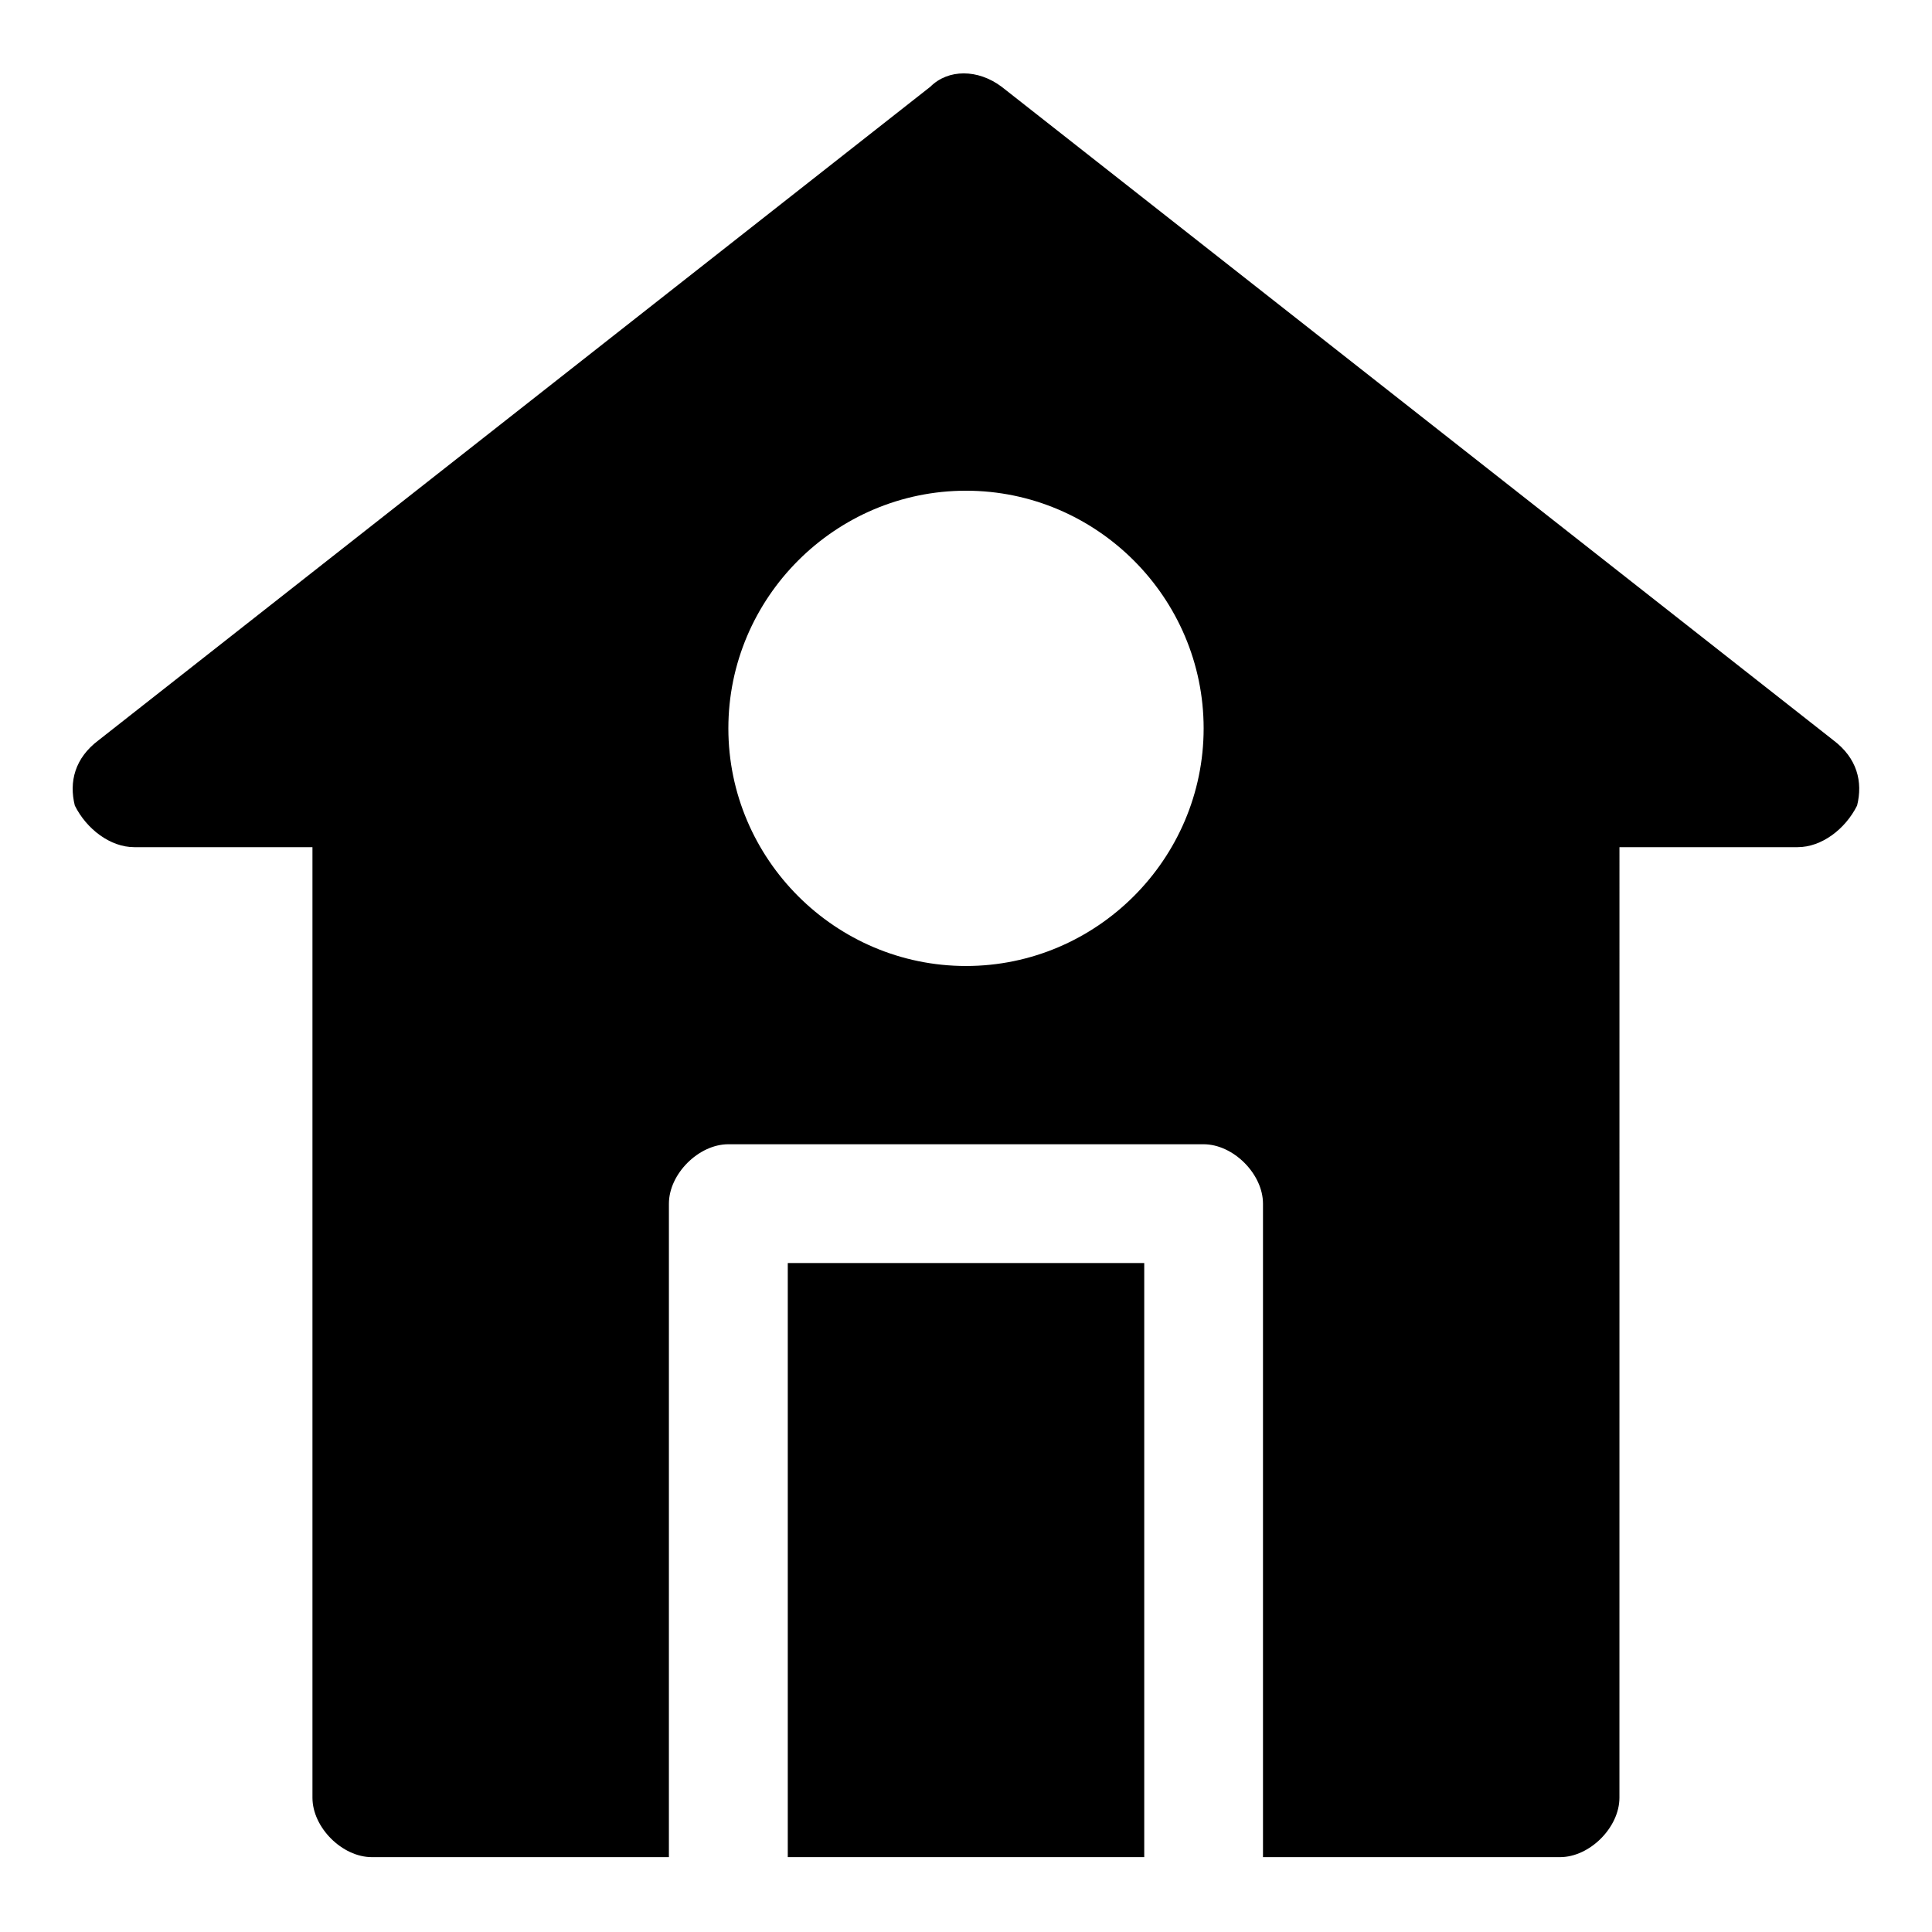 <?xml version="1.0" encoding="UTF-8"?>
<!-- Uploaded to: ICON Repo, www.svgrepo.com, Generator: ICON Repo Mixer Tools -->
<svg fill="#000000" width="800px" height="800px" version="1.1" viewBox="144 144 512 512" xmlns="http://www.w3.org/2000/svg">
 <g>
  <path d="m629.86 340.17-220.42-173.18c-6.297-4.723-14.168-4.723-18.895 0l-220.42 173.18c-6.297 4.723-7.871 11.02-6.297 17.316 3.152 6.301 9.449 11.023 15.746 11.023h47.23v251.91c0 7.871 7.871 15.742 15.742 15.742h78.719l0.004-173.18c0-7.871 7.871-15.742 15.742-15.742h125.95c7.871 0 15.742 7.871 15.742 15.742v173.18h78.719c7.871 0 15.742-7.871 15.742-15.742l0.008-251.91h47.23c6.297 0 12.594-4.723 15.742-11.02 1.578-6.301 0.004-12.598-6.293-17.32zm-229.86 59.828c-34.637 0-62.977-28.34-62.977-62.977 0-34.637 28.34-62.977 62.977-62.977s62.977 28.34 62.977 62.977c0 34.637-28.34 62.977-62.977 62.977z"/>
  <path d="m352.77 604.67v31.488h94.465v-157.44h-94.465z"/>
 </g>
</svg>